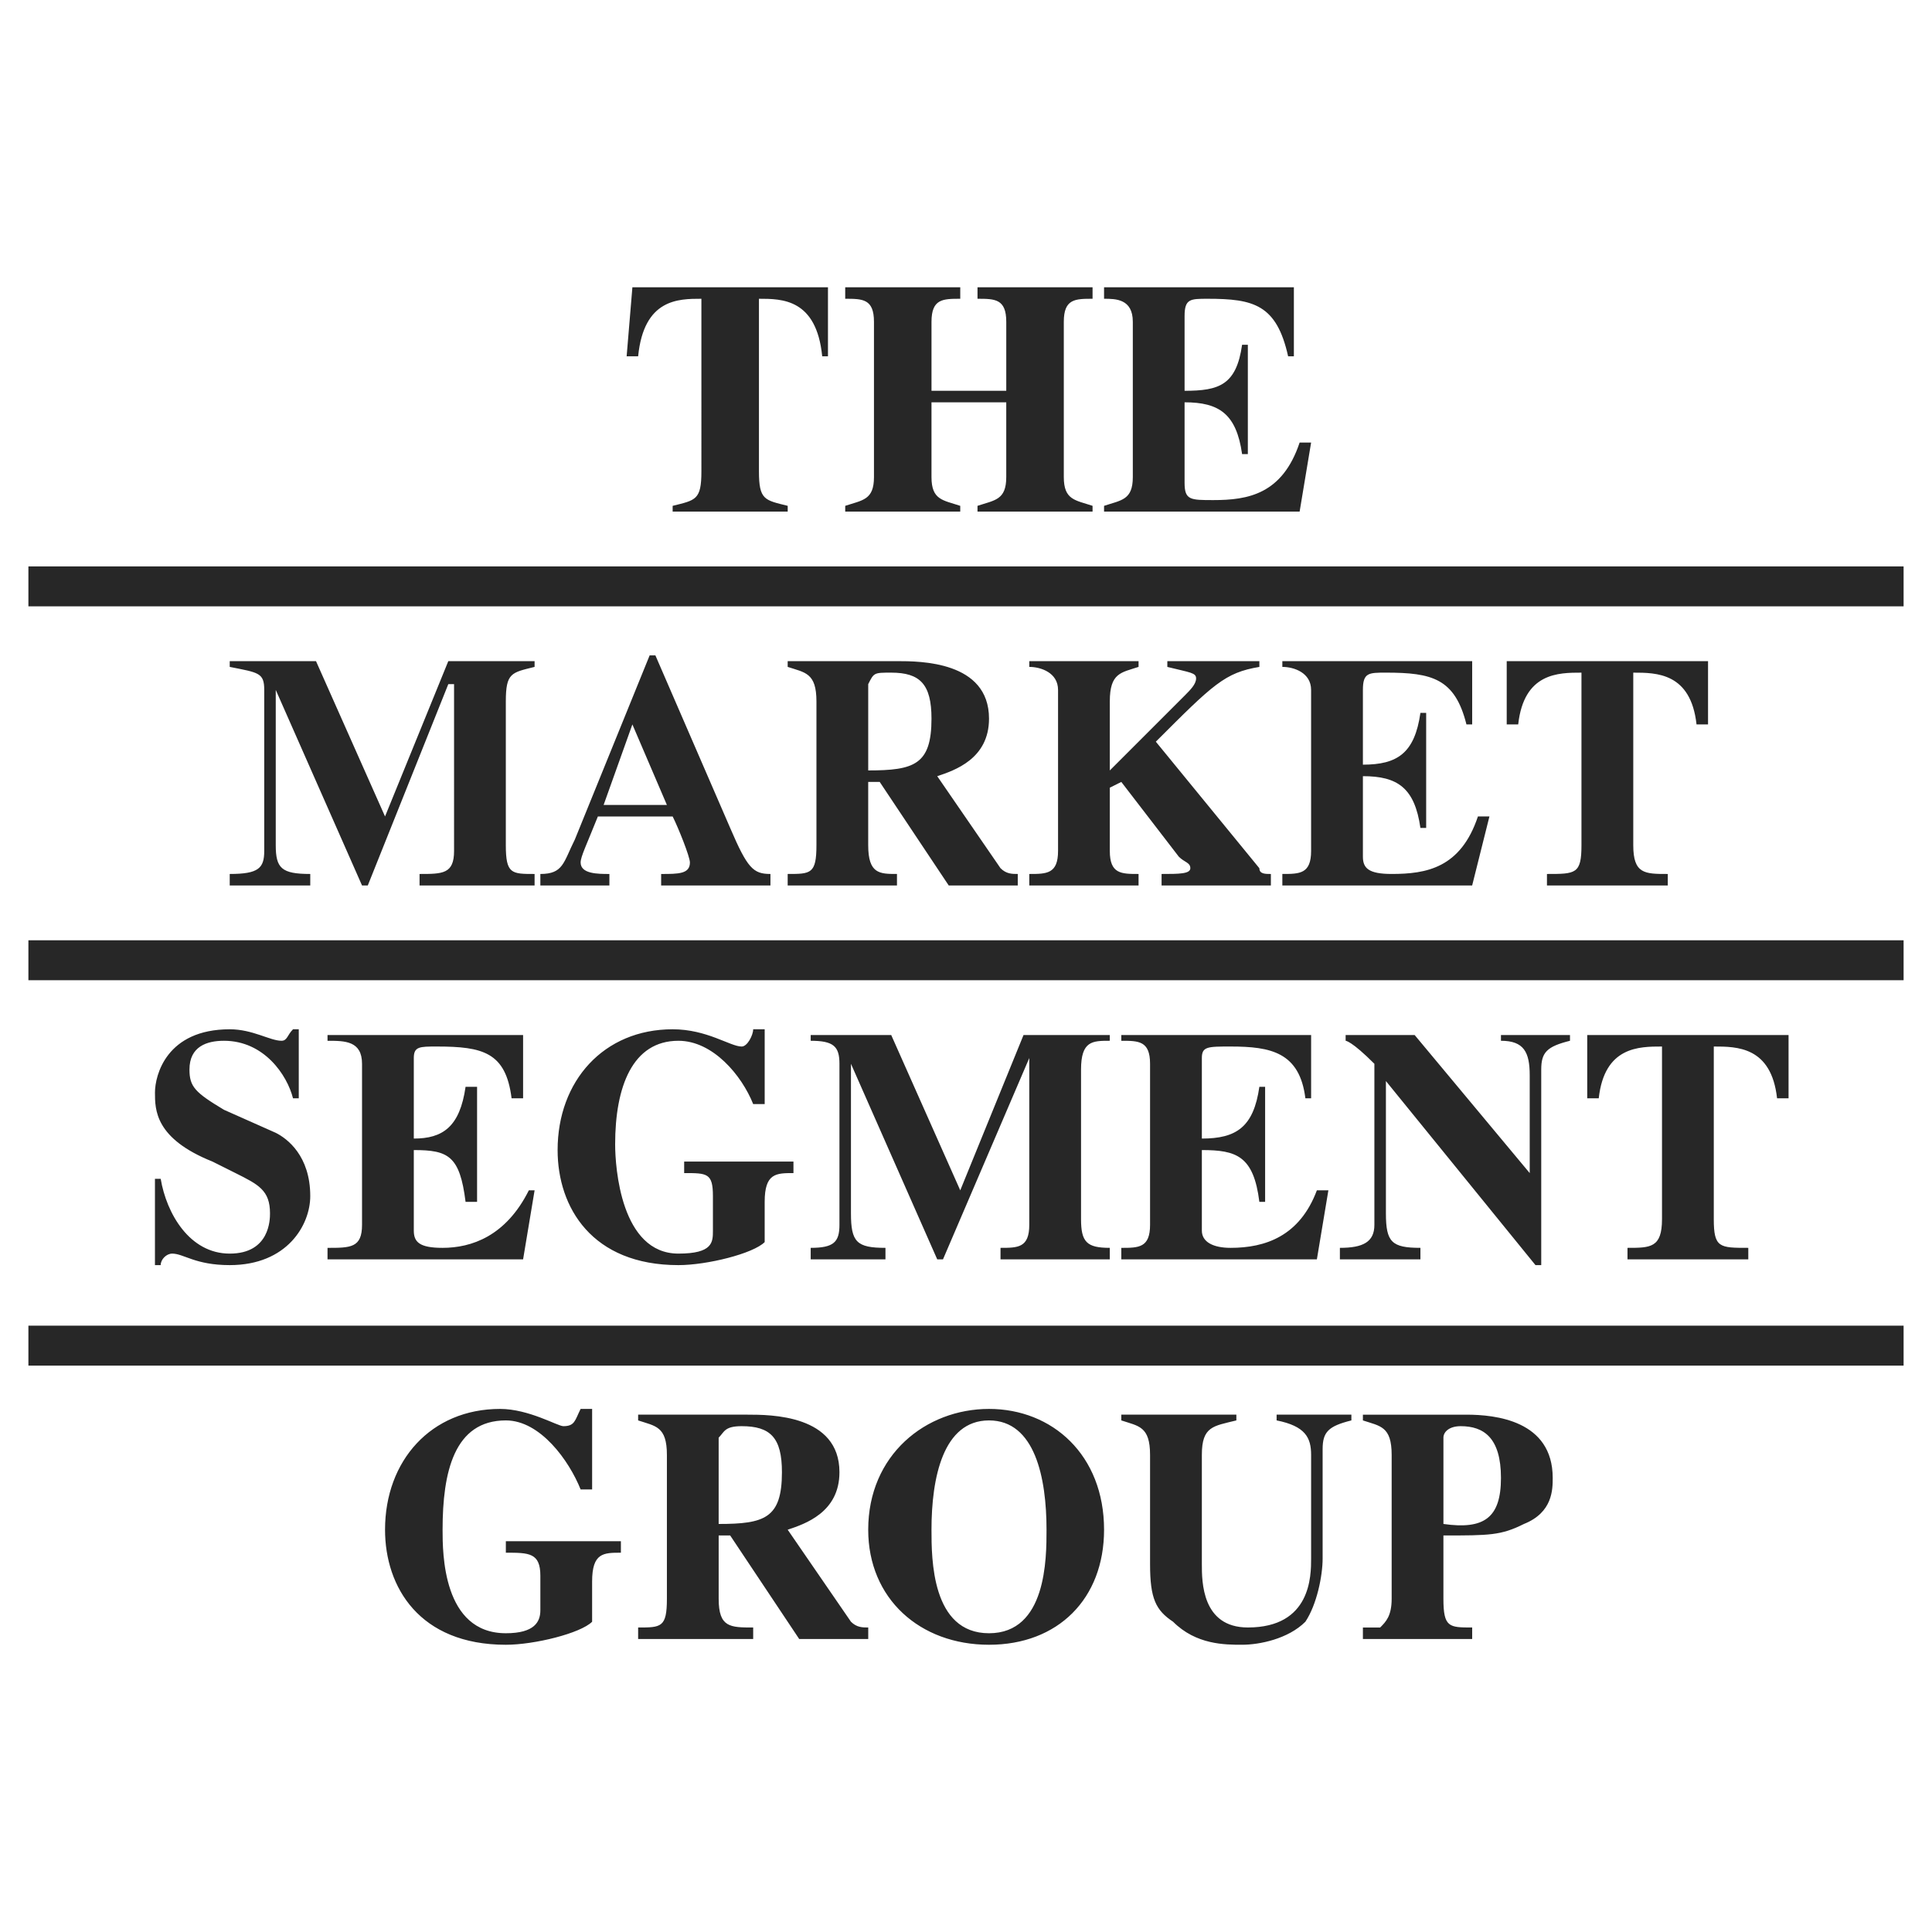 <svg xmlns="http://www.w3.org/2000/svg" width="2500" height="2500" viewBox="0 0 192.756 192.756"><rect x="0" y="0" width="192.756" height="192.756" fill="#808080" stroke="none"/><g fill-rule="evenodd" clip-rule="evenodd"><path fill="#fff" d="M0 0h192.756v192.756H0V0zM189.922 58.502H2.834h187.088z"/><path fill="#272727" d="M2.834 60.495h187.088v-3.986H2.834v3.986zM78.587 51.042H67.11v-.574c2.296-.574 2.869-.574 2.869-3.443V29.808c-2.295 0-5.738 0-6.312 5.739H62.52l.574-6.887h19.512v6.887h-.574c-.574-5.739-4.017-5.739-6.312-5.739v17.216c0 2.87.574 2.87 2.869 3.443v.575h-.002zM109.004 51.042H97.525v-.574c1.723-.574 2.869-.574 2.869-2.869v-7.46h-7.459v7.46c0 2.295 1.147 2.295 2.869 2.869v.574H84.327v-.574c1.721-.574 2.869-.574 2.869-2.869V32.103c0-2.295-1.148-2.295-2.869-2.295V28.66h11.478v1.148c-1.722 0-2.869 0-2.869 2.295v6.887h7.459v-6.887c0-2.295-1.146-2.295-2.869-2.295V28.66h11.479v1.148c-1.723 0-2.869 0-2.869 2.295v15.495c0 2.295 1.146 2.295 2.869 2.869v.575h-.001zM110.152 28.66h18.938v6.887h-.574c-1.148-5.165-3.443-5.739-8.035-5.739-1.721 0-2.295 0-2.295 1.722v7.46c3.443 0 5.166-.574 5.738-4.591h.574v10.904h-.574c-.572-4.017-2.295-5.165-5.738-5.165v8.034c0 1.722.574 1.722 2.869 1.722 3.443 0 6.887-.574 8.609-5.739h1.146l-1.146 6.887h-19.512v-.574c1.721-.574 2.869-.574 2.869-2.869V32.103c0-2.295-1.723-2.295-2.869-2.295V28.66zM53.337 88.344H41.859v-1.148c2.296 0 3.443 0 3.443-2.295V68.258h-.574l-8.034 20.086h-.574l-8.608-19.512v15.495c0 2.295.574 2.869 3.443 2.869v1.148H22.92v-1.148c2.87 0 3.443-.574 3.443-2.295V68.832c0-1.722-.573-1.722-3.443-2.295v-.574h8.608l6.887 15.495 6.312-15.495h8.609v.574c-2.296.573-2.87.573-2.87 3.443v14.347c0 2.869.574 2.869 2.87 2.869v1.148h.001zM60.223 80.309l2.87-8.034 3.443 8.034h-6.313zm16.643 6.887c-1.722 0-2.295-.574-4.017-4.591l-7.46-17.217h-.574l-7.46 18.365c-1.148 2.295-1.148 3.443-3.443 3.443v1.148h6.887v-1.148c-1.148 0-2.87 0-2.87-1.147 0-.574.574-1.722 1.721-4.591h7.461c.574 1.147 1.722 4.017 1.722 4.591 0 1.147-1.148 1.147-2.87 1.147v1.148h10.904v-1.148h-.001zM86.622 68.258c.574-1.148.574-1.148 2.295-1.148 2.87 0 4.018 1.148 4.018 4.591 0 4.591-1.722 5.165-6.313 5.165v-8.608zm14.921 18.938c-.574 0-1.148 0-1.721-.574l-6.314-9.182c1.722-.574 5.166-1.722 5.166-5.739 0-5.739-6.887-5.739-9.182-5.739H78.587v.574c1.722.573 2.87.573 2.87 3.443v14.347c0 2.869-.574 2.869-2.87 2.869v1.148h10.904v-1.148c-1.722 0-2.87 0-2.87-2.869v-6.313h1.148l6.886 10.33h6.887v-1.147h.001zM126.795 88.344h-10.904v-1.148c1.721 0 2.869 0 2.869-.574s-.574-.574-1.148-1.148l-5.738-7.46-1.148.574v6.313c0 2.295 1.148 2.295 2.869 2.295v1.148h-10.902v-1.148c1.721 0 2.869 0 2.869-2.295V68.832c0-1.722-1.723-2.295-2.869-2.295v-.574h10.902v.574c-1.721.573-2.869.573-2.869 3.443v6.887l7.461-7.46c.574-.574 1.148-1.148 1.148-1.722 0-.574-.574-.574-2.869-1.147v-.574h9.182v.574c-3.443.573-4.592 1.721-10.33 7.46l10.33 12.625c0 .574.574.574 1.148.574v1.147h-.001zM127.941 65.962h18.938v6.312h-.572c-1.148-4.591-3.443-5.165-8.035-5.165-1.721 0-2.295 0-2.295 1.722v7.46c3.443 0 5.164-1.148 5.738-5.165h.574v11.478h-.574c-.574-4.017-2.295-5.165-5.738-5.165v8.034c0 1.148.574 1.722 2.869 1.722 3.443 0 6.887-.574 8.607-5.738h1.148l-1.723 6.886H127.94v-1.148c1.723 0 2.869 0 2.869-2.295V68.832c0-1.722-1.721-2.295-2.869-2.295v-.575h.001zM166.393 88.344H154.34v-1.148c2.869 0 3.443 0 3.443-2.869V67.11c-2.295 0-5.738 0-6.312 5.165h-1.146v-6.312h20.086v6.312h-1.148c-.574-5.165-4.018-5.165-6.312-5.165v17.217c0 2.869 1.146 2.869 3.443 2.869v1.148h-.001zM29.233 109.578c-.574-2.297-2.87-5.74-6.887-5.74-1.721 0-3.443.574-3.443 2.871 0 1.721.574 2.295 3.443 4.016l5.165 2.297c1.148.574 3.443 2.295 3.443 6.312 0 2.869-2.295 6.887-8.035 6.887-3.443 0-4.591-1.148-5.739-1.148-.574 0-1.148.574-1.148 1.148h-.572v-8.609h.573c.574 3.443 2.87 7.461 6.887 7.461 4.018 0 4.018-3.443 4.018-4.018 0-2.295-1.147-2.869-3.443-4.016l-2.296-1.148c-5.738-2.295-5.738-5.166-5.738-6.887 0-1.723 1.147-6.312 7.46-6.312 2.296 0 4.018 1.146 5.165 1.146.574 0 .574-.572 1.148-1.146h.574v6.887h-.575v-.001zM32.677 103.266h19.512v6.312h-1.148c-.574-4.592-2.869-5.166-7.46-5.166-1.722 0-2.296 0-2.296 1.148v8.035c2.87 0 4.591-1.148 5.165-5.166h1.148v11.479H46.45c-.574-4.592-1.722-5.166-5.165-5.166v8.035c0 1.146.574 1.721 2.87 1.721 2.869 0 6.312-1.146 8.608-5.738h.574l-1.148 6.887H32.677v-1.148c2.295 0 3.443 0 3.443-2.295v-16.068c0-2.297-1.722-2.297-3.443-2.297v-.573zM79.162 117.039c-1.722 0-2.87 0-2.87 2.869v4.016c-1.148 1.148-5.739 2.297-8.608 2.297-8.608 0-12.051-5.74-12.051-11.479 0-6.887 4.591-12.051 11.478-12.051 3.443 0 5.739 1.721 6.887 1.721.574 0 1.147-1.146 1.147-1.721h1.148v7.461h-1.148c-1.147-2.871-4.017-6.314-7.46-6.314-4.591 0-6.312 4.592-6.312 10.33 0 2.297.574 10.904 6.312 10.904 3.443 0 3.443-1.148 3.443-2.295v-3.443c0-2.295-.574-2.295-2.869-2.295v-1.148h10.904v1.148h-.001zM110.725 125.646H99.822v-1.148c1.721 0 2.869 0 2.869-2.295V105.56l-8.609 20.086h-.574L84.9 106.135v14.92c0 2.869.574 3.443 3.443 3.443v1.148h-7.46v-1.148c2.295 0 2.869-.574 2.869-2.295v-16.068c0-1.723-.574-2.297-2.869-2.297v-.572h8.034l6.887 15.494 6.313-15.494h8.607v.572c-1.721 0-2.869 0-2.869 2.871v14.92c0 2.295.574 2.869 2.869 2.869v1.148h.001zM111.873 103.266h18.938v6.312h-.572c-.574-4.592-3.443-5.166-7.461-5.166-2.297 0-2.869 0-2.869 1.148v8.035c3.443 0 5.164-1.148 5.738-5.166h.574v11.479h-.574c-.574-4.592-2.295-5.166-5.738-5.166v8.035c0 1.146 1.146 1.721 2.869 1.721 3.443 0 6.887-1.146 8.607-5.738h1.148l-1.148 6.887h-19.512v-1.148c1.721 0 2.869 0 2.869-2.295v-16.068c0-2.297-1.148-2.297-2.869-2.297v-.573zM133.68 124.498c2.297 0 3.443-.574 3.443-2.295v-16.068c-2.295-2.297-2.869-2.297-2.869-2.297v-.572h6.887l11.479 13.773v-9.758c0-2.295-.574-3.443-2.869-3.443v-.572h6.887v.572c-2.297.574-2.869 1.148-2.869 2.871v19.512h-.574l-14.922-18.365v13.199c0 2.869.574 3.443 3.443 3.443v1.148h-8.035v-1.148h-.001zM174.426 125.646h-12.051v-1.148c2.295 0 3.443 0 3.443-2.869v-17.217c-2.295 0-5.738 0-6.312 5.166h-1.148v-6.312h20.086v6.312h-1.146c-.574-5.166-4.018-5.166-6.314-5.166v17.217c0 2.869.574 2.869 3.443 2.869v1.148h-.001zM61.945 154.914c-1.722 0-2.869 0-2.869 2.869v4.018c-1.148 1.148-5.739 2.297-8.608 2.297-8.608 0-12.052-5.74-12.052-11.479 0-6.887 4.591-12.051 11.478-12.051 2.87 0 5.739 1.721 6.313 1.721 1.148 0 1.148-.574 1.722-1.721h1.148v8.033h-1.148c-1.148-2.869-4.017-6.887-7.46-6.887-5.165 0-6.312 5.166-6.312 10.904 0 2.295 0 10.33 6.312 10.33 2.87 0 3.443-1.148 3.443-2.295v-3.443c0-2.297-1.148-2.297-3.443-2.297v-1.146h11.478v1.147h-.002zM71.701 143.438c.574-.574.574-1.148 2.296-1.148 2.869 0 4.017 1.148 4.017 4.592 0 4.59-1.722 5.164-6.313 5.164v-8.608zm14.921 18.937c-.574 0-1.148 0-1.722-.574l-6.313-9.182c1.722-.574 5.165-1.721 5.165-5.738 0-5.74-6.887-5.74-9.182-5.74H63.667v.574c1.722.574 2.87.574 2.87 3.443v14.348c0 2.869-.574 2.869-2.87 2.869v1.148h11.478v-1.148c-2.295 0-3.443 0-3.443-2.869v-6.312h1.148l6.887 10.33h6.887v-1.149h-.002zM98.674 141.715c4.59 0 5.738 5.738 5.738 10.904 0 2.869 0 10.33-5.738 10.33-5.739 0-5.739-7.461-5.739-10.33 0-5.166 1.148-10.904 5.739-10.904zm0-1.147c-6.313 0-12.052 4.59-12.052 12.051 0 6.887 5.165 11.479 12.052 11.479s11.479-4.592 11.479-11.479c-.001-7.461-5.167-12.051-11.479-12.051zM134.828 141.715c-2.295.574-2.869 1.148-2.869 2.869v10.904c0 1.723-.574 4.592-1.721 6.312-1.723 1.723-4.592 2.297-6.314 2.297-1.721 0-4.59 0-6.887-2.297-1.721-1.146-2.295-2.295-2.295-5.738v-10.904c0-2.869-1.148-2.869-2.869-3.443v-.574h11.479v.574c-2.297.574-3.443.574-3.443 3.443v10.904c0 1.721 0 6.312 4.59 6.312 6.312 0 6.312-5.164 6.312-6.887v-10.33c0-1.721-.572-2.869-3.443-3.443v-.574h7.461v.575h-.001zM144.01 143.438c0-.574.574-1.148 1.723-1.148 2.295 0 4.018 1.148 4.018 5.164 0 4.018-1.723 5.166-5.74 4.592v-8.608h-.001zm-8.033 20.085h10.902v-1.148c-2.295 0-2.869 0-2.869-2.869v-6.312c4.592 0 5.74 0 8.035-1.148 2.869-1.146 2.869-3.443 2.869-4.592 0-5.738-5.738-6.312-8.607-6.312h-10.33v.574c1.721.574 2.869.574 2.869 3.443v14.348c0 1.721-.574 2.295-1.148 2.869h-1.721v1.147z"/><path fill="#fff" d="M189.922 134.254H2.834h187.088z"/><path fill="#272727" d="M2.834 136.248h187.088v-3.986H2.834v3.986z"/><path fill="#fff" d="M189.922 95.804H2.834h187.088z"/><path fill="#272727" d="M2.834 97.797h187.088v-3.985H2.834v3.985z"/></g></svg>